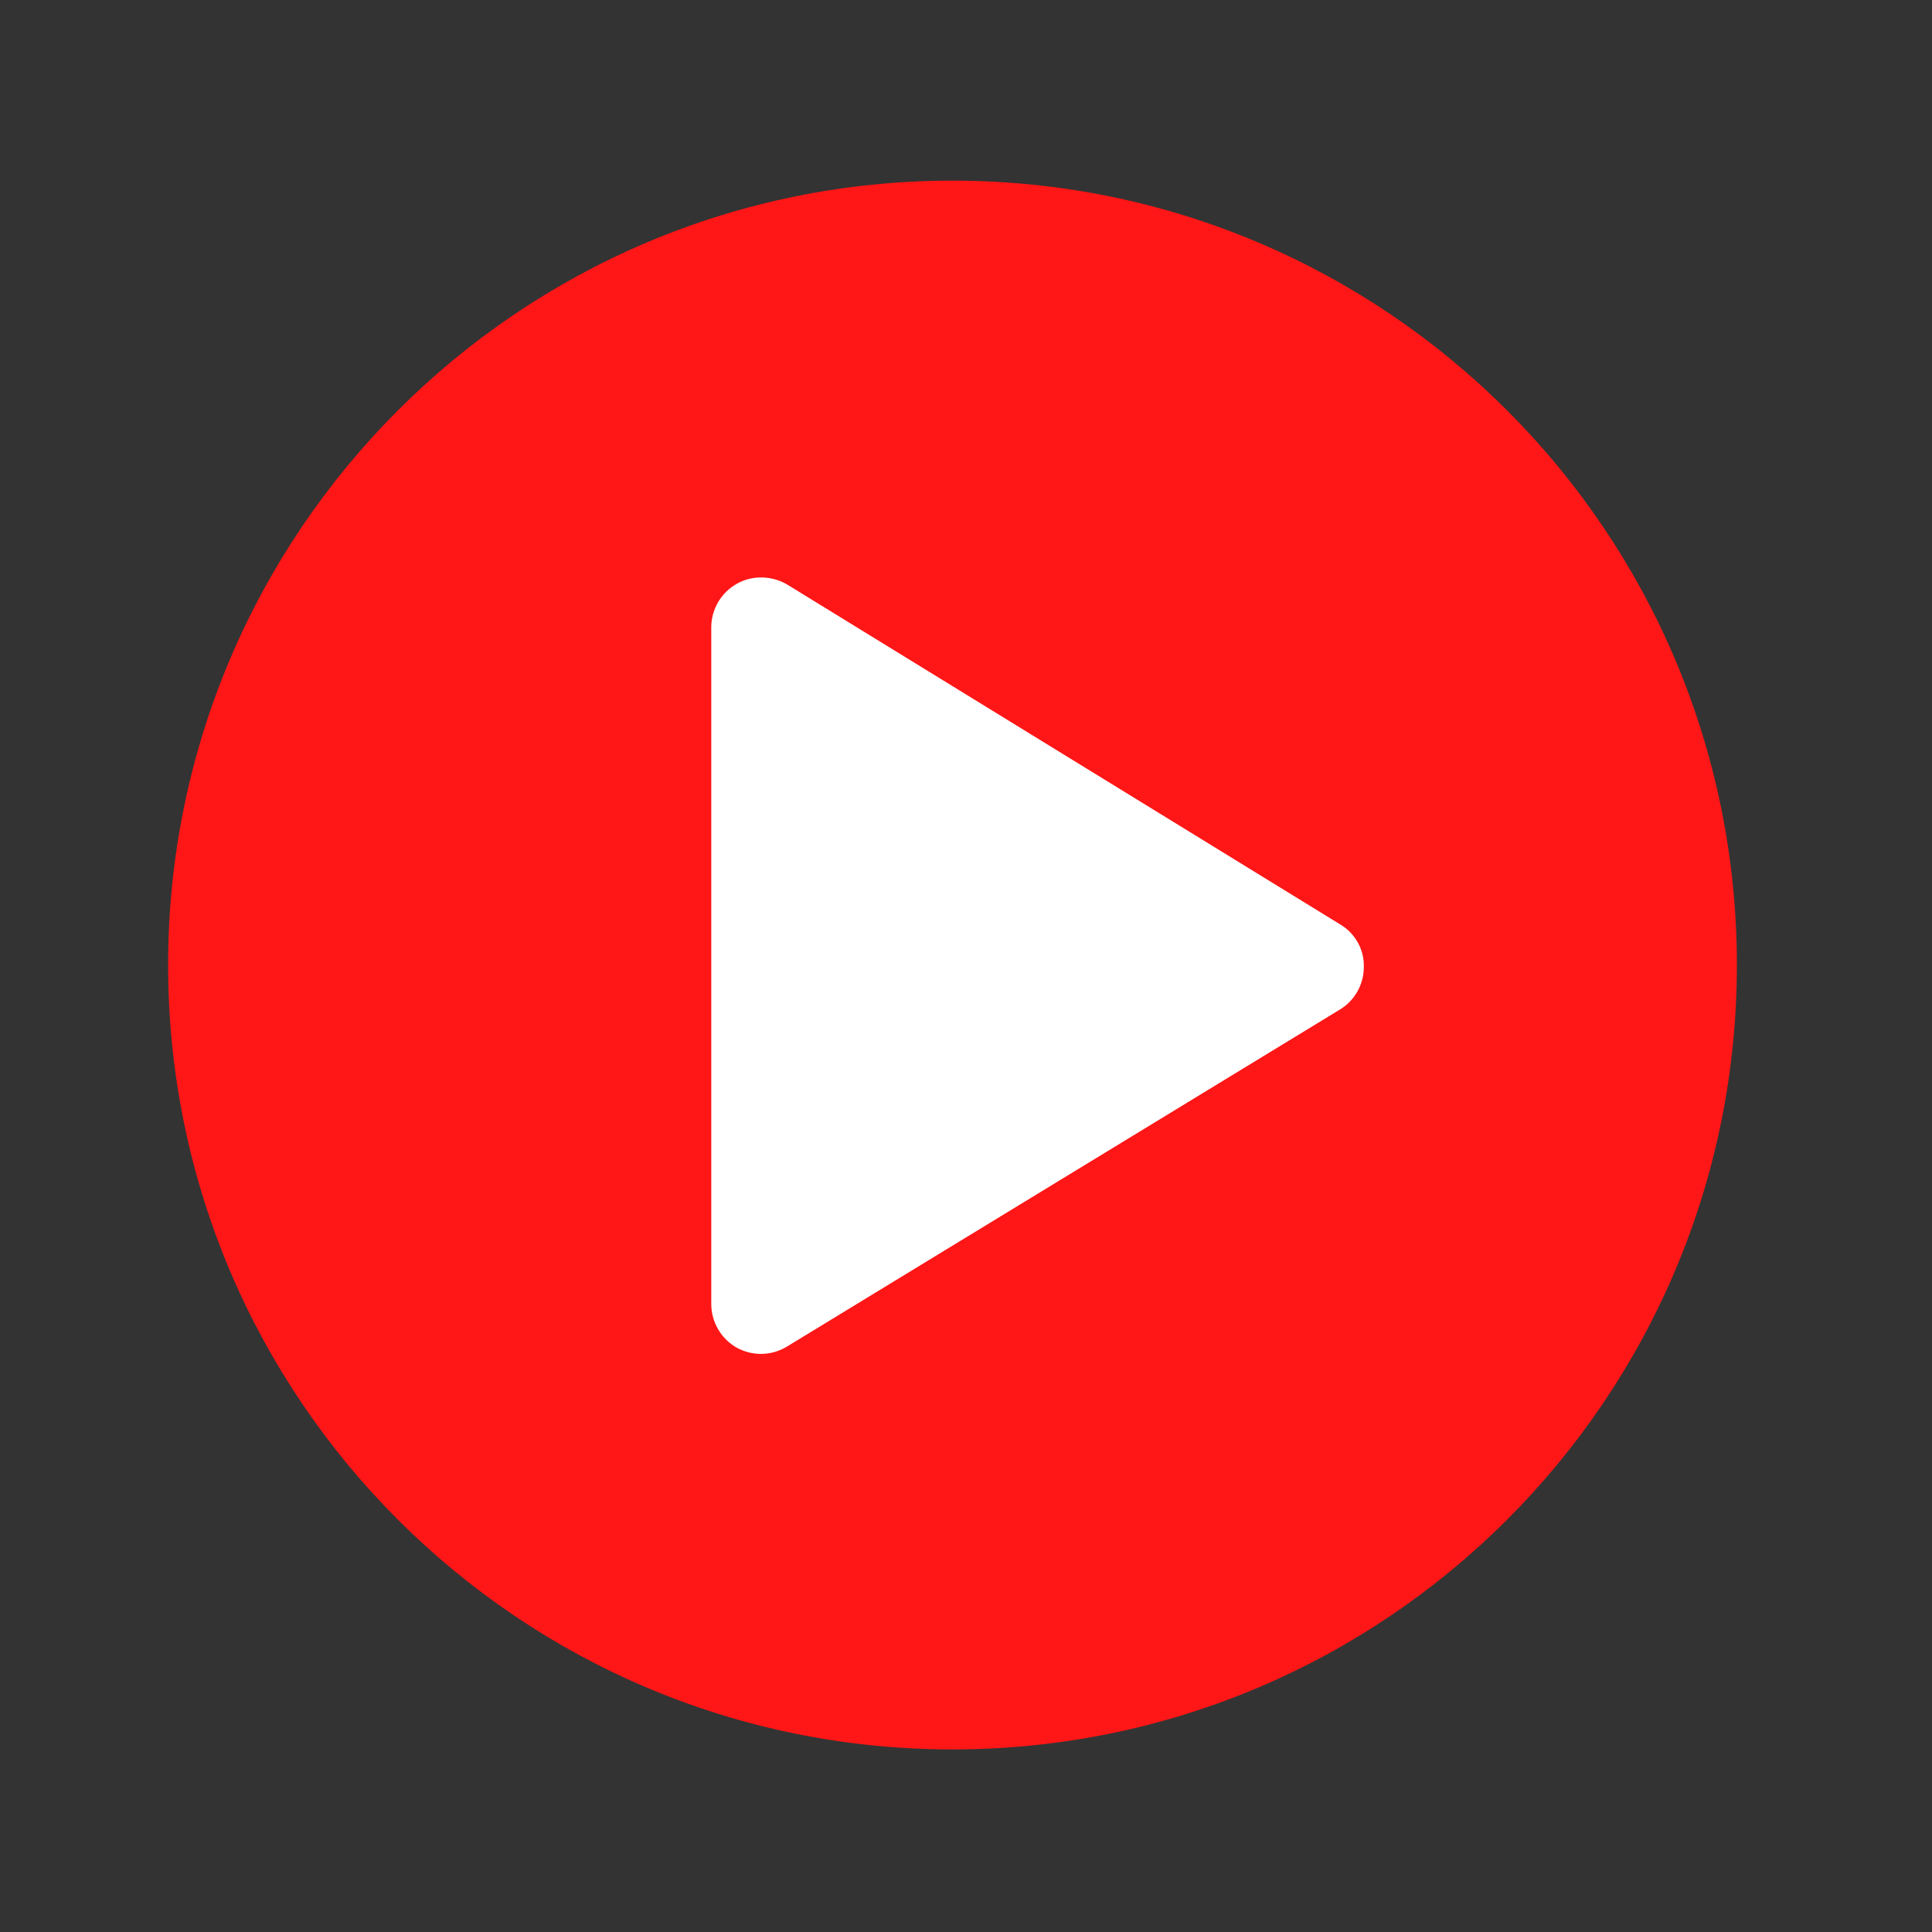 <svg xmlns="http://www.w3.org/2000/svg" xmlns:xlink="http://www.w3.org/1999/xlink" width="500" zoomAndPan="magnify" viewBox="0 0 375 375" height="500" preserveAspectRatio="xMidYMid meet" version="1.0"><rect x="0" y="0" width="375" height="375" fill="#333333" stroke="none"/><defs><clipPath id="id1"><path d="M 32.629 35.062 L 337.129 35.062 L 337.129 339.562 L 32.629 339.562 Z M 32.629 35.062 " clip-rule="nonzero"/></clipPath></defs><g clip-path="url(#id1)"><path fill="rgb(100%, 8.629%, 8.629%)" d="M 337.129 187.312 C 337.129 103.242 268.949 35.062 184.879 35.062 C 100.805 35.062 32.629 103.242 32.629 187.312 C 32.629 271.387 100.805 339.562 184.879 339.562 C 268.949 339.562 337.129 271.387 337.129 187.312 Z M 337.129 187.312 " fill-opacity="1" fill-rule="nonzero"/></g><path fill="rgb(100%, 100%, 100%)" d="M 260.176 179.457 L 152.844 113.488 C 149.898 111.711 146.031 111.586 143.027 113.305 C 139.957 115.023 138.055 118.277 138.055 121.773 L 138.055 253.098 C 138.055 256.598 139.957 259.848 142.965 261.566 C 144.438 262.363 146.031 262.793 147.691 262.793 C 149.469 262.793 151.188 262.305 152.723 261.383 L 260.051 195.965 C 262.938 194.25 264.715 191.059 264.715 187.742 C 264.84 184.367 263.059 181.176 260.176 179.457 Z M 260.176 179.457 " fill-opacity="1" fill-rule="nonzero"/></svg>